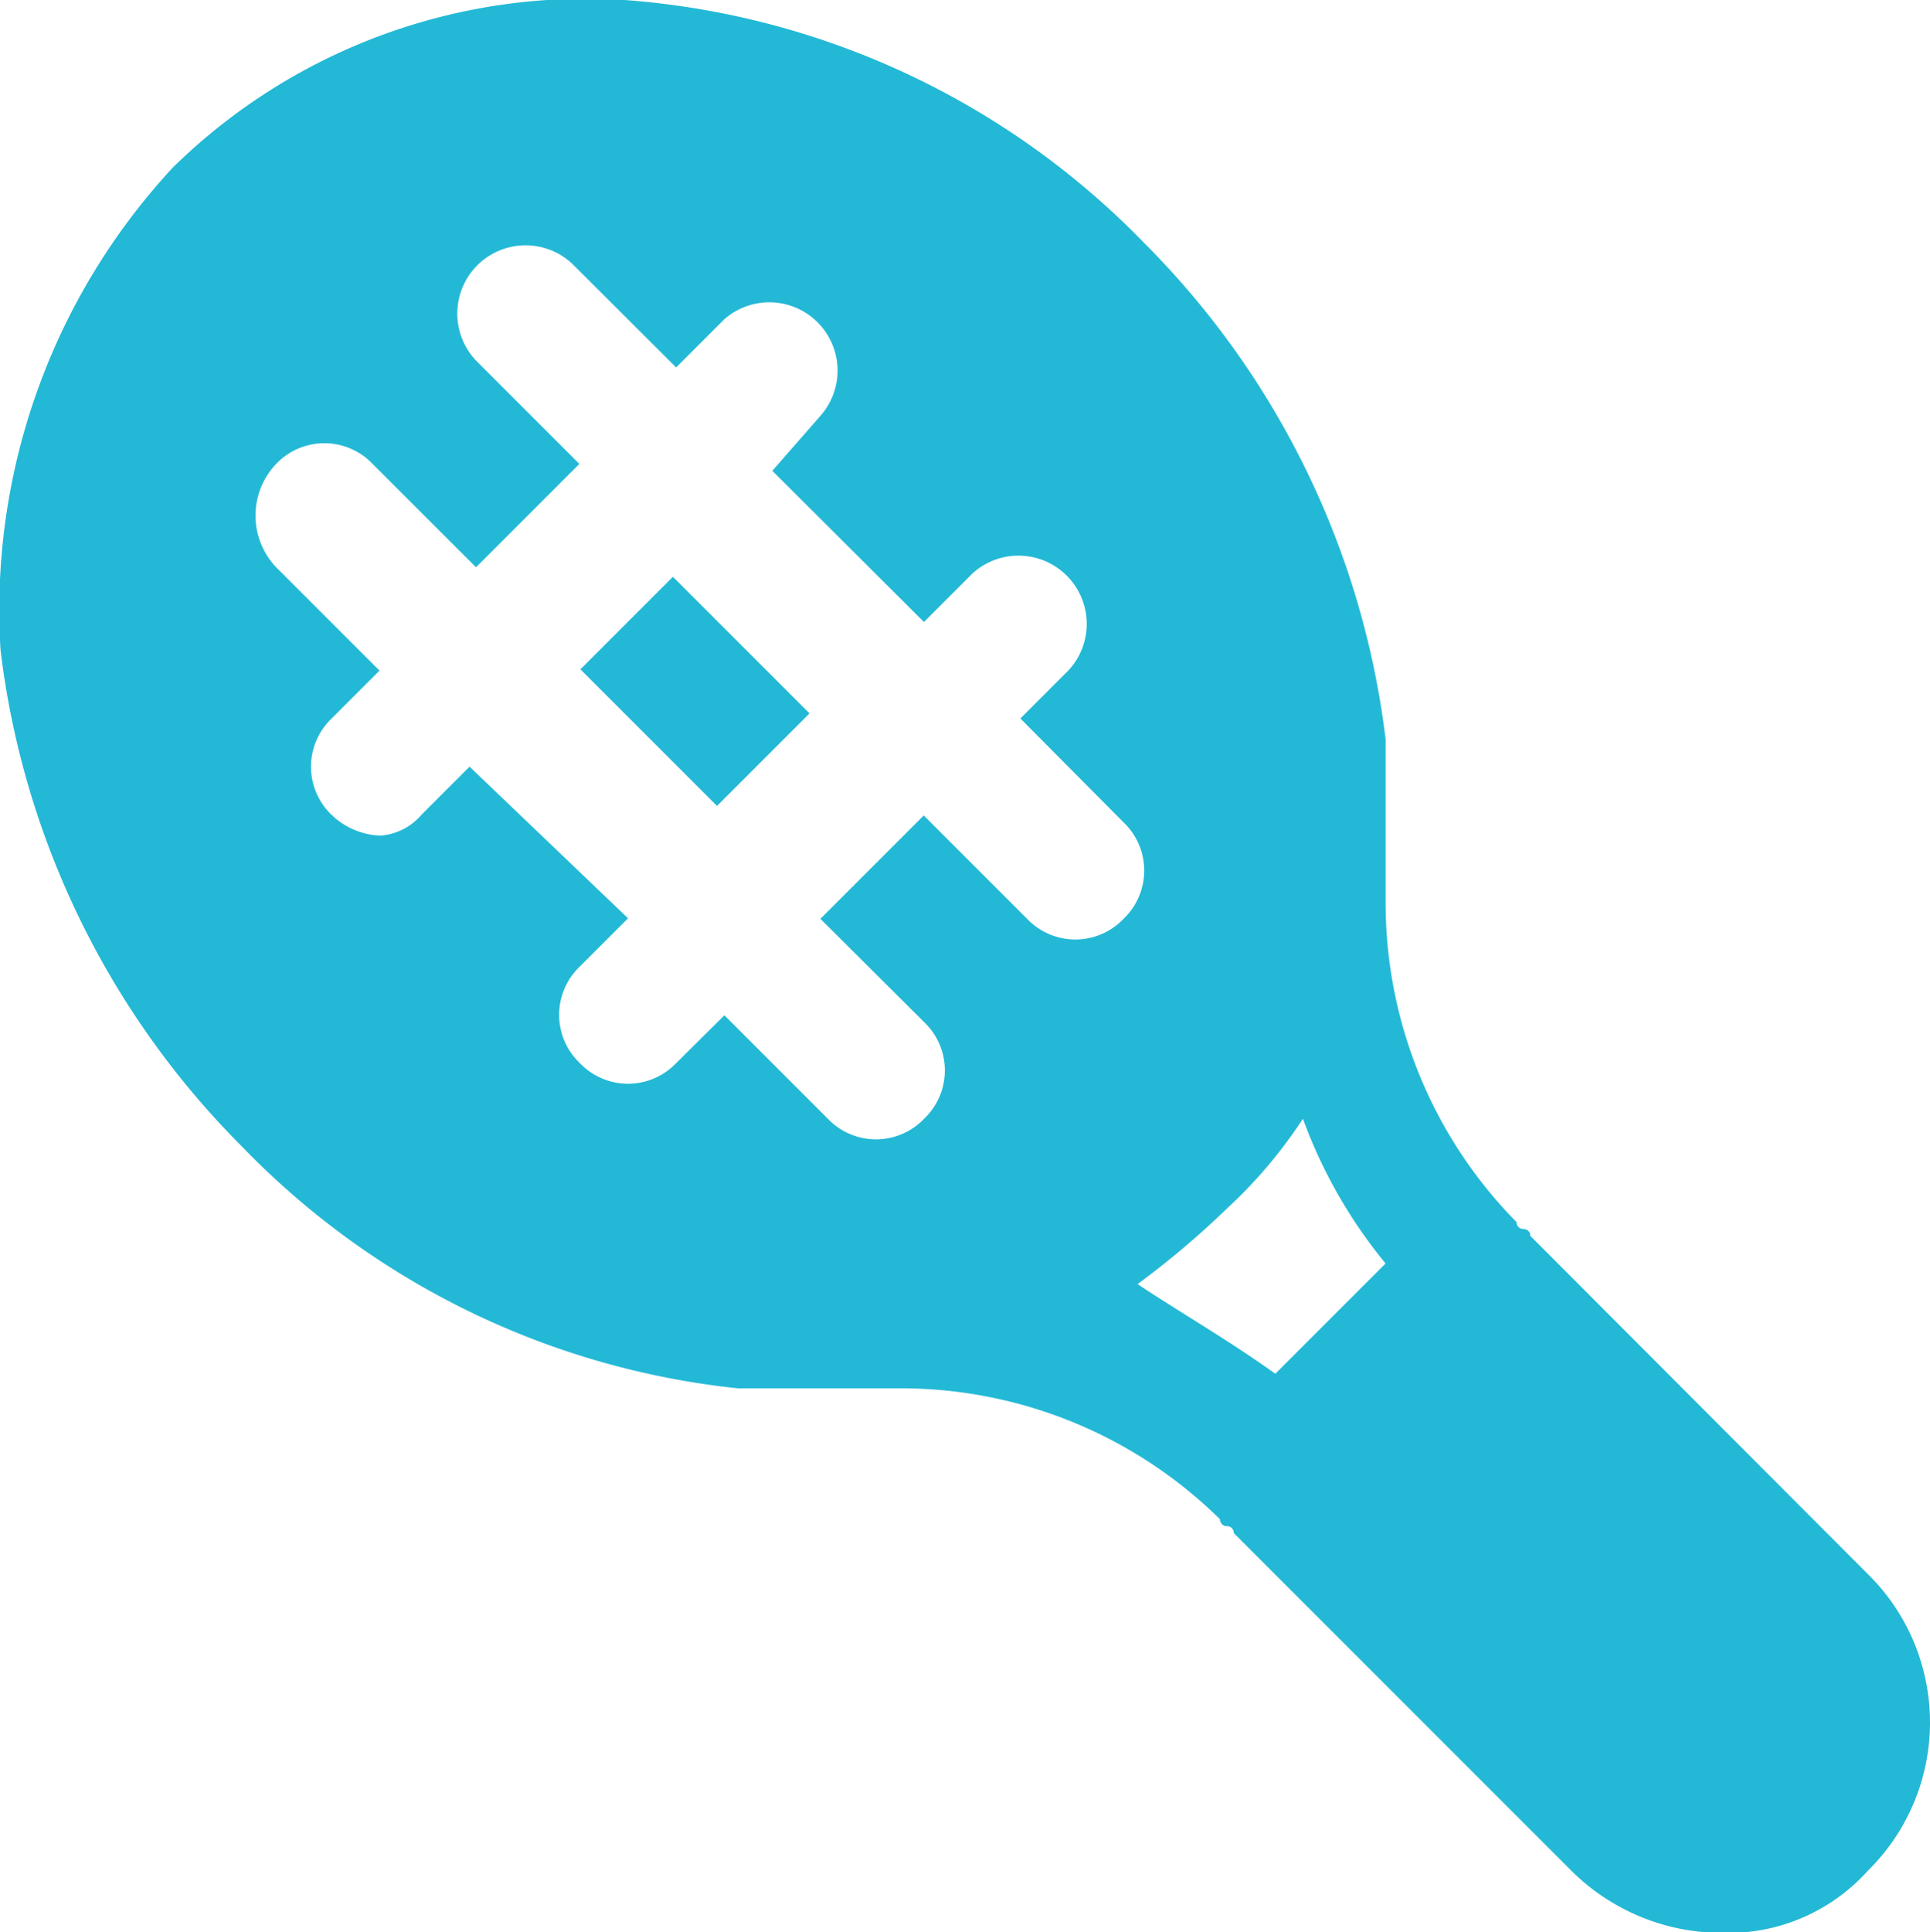 <svg xmlns="http://www.w3.org/2000/svg" width="22.113" height="22.131" viewBox="0 0 22.113 22.131">
  <g id="_6622873_and_fitness_game_racket_sports_icon" data-name="6622873_and_fitness_game_racket_sports_icon" transform="translate(0 0)">
    <rect id="Rectángulo_4823" data-name="Rectángulo 4823" width="2.213" height="1.499" transform="translate(8.215 9.232) rotate(-135)" fill="#23b9d6"/>
    <path id="Trazado_53395" data-name="Trazado 53395" d="M4.08,3.889A6.75,6.75,0,0,1,9.528,1.994a9.24,9.24,0,0,1,5.685,2.763,9.678,9.678,0,0,1,2.763,5.685v1.895a5.207,5.207,0,0,0,1.5,3.632.077.077,0,0,0,.079.079.077.077,0,0,1,.079.079L23.5,20a2.383,2.383,0,0,1,0,3.4,2.15,2.15,0,0,1-1.658.711,2.449,2.449,0,0,1-1.737-.711l-3.869-3.869a.077.077,0,0,0-.079-.079.077.077,0,0,1-.079-.079,5.207,5.207,0,0,0-3.632-1.5H10.554A9.24,9.24,0,0,1,4.869,15.1,9.678,9.678,0,0,1,2.106,9.415,7.451,7.451,0,0,1,4.08,3.889ZM16.712,17.706l1.263-1.263a5.679,5.679,0,0,1-.947-1.658,5.436,5.436,0,0,1-.868,1.026,10,10,0,0,1-1.026.868C15.607,16.995,16.16,17.311,16.712,17.706ZM5.264,8.468,6.448,9.652,5.9,10.2a.763.763,0,0,0,0,1.105.853.853,0,0,0,.553.237.682.682,0,0,0,.474-.237l.553-.553,1.816,1.737-.553.553a.763.763,0,0,0,0,1.105.763.763,0,0,0,1.105,0L10.4,13.6l1.184,1.184a.763.763,0,0,0,1.105,0,.763.763,0,0,0,0-1.105L11.5,12.495l1.184-1.184,1.184,1.184a.763.763,0,0,0,1.105,0,.763.763,0,0,0,0-1.105L13.791,10.2l.553-.553a.782.782,0,0,0-1.105-1.105l-.553.553L10.949,7.363l.553-.632A.782.782,0,0,0,10.4,5.626l-.553.553L8.659,4.994A.782.782,0,0,0,7.554,6.1L8.738,7.284,7.554,8.468,6.369,7.284a.763.763,0,0,0-1.105,0A.859.859,0,0,0,5.264,8.468Z" transform="translate(-2.1 -1.97)" fill="#23b9d6"/>
  </g>
</svg>
